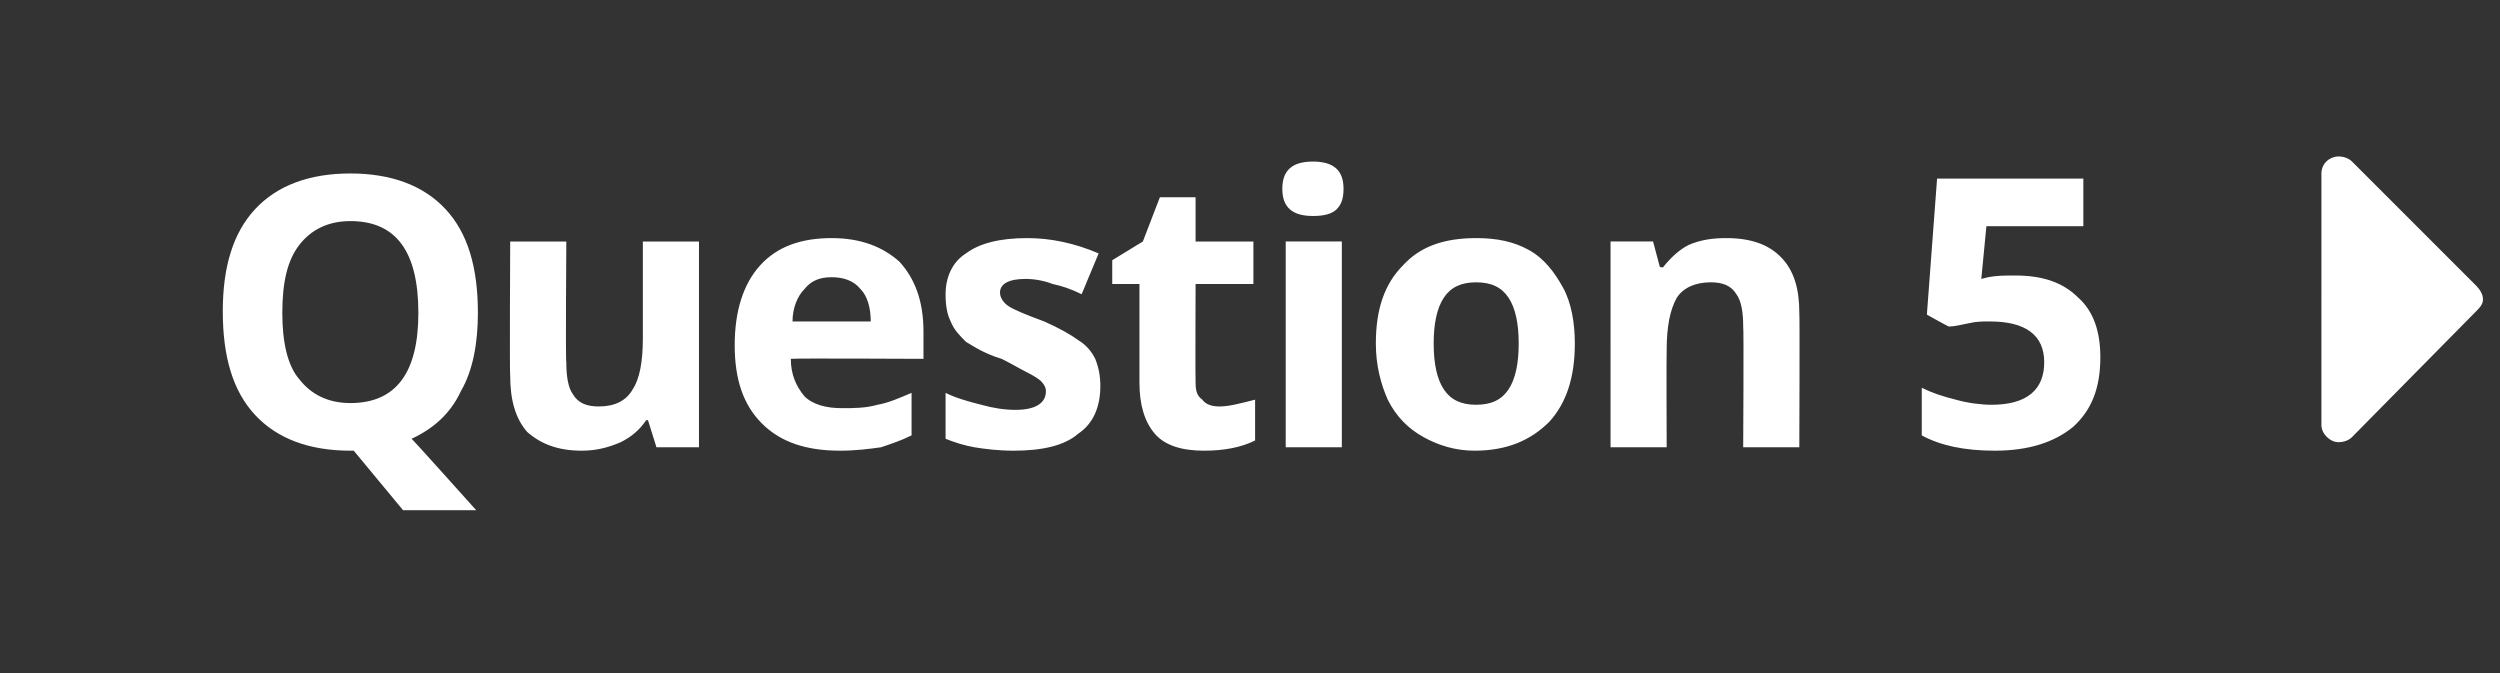 <?xml version="1.0" standalone="no"?><!DOCTYPE svg PUBLIC "-//W3C//DTD SVG 1.1//EN" "http://www.w3.org/Graphics/SVG/1.1/DTD/svg11.dtd"><svg xmlns="http://www.w3.org/2000/svg" version="1.1" width="147px" height="39.6px" viewBox="0 -1 147 39.6" style="top:-1px"><rect x="0" y="-1" width="147" height="39.6" fill="#333333" stroke="none"/><desc>Question 5 </desc><defs/><g id="Polygon29185"><path d="m28.1 17.4c0 1.8-.3 3.4-1 4.6c-.6 1.3-1.6 2.2-2.9 2.8c.03-.01 3.8 4.2 3.8 4.2h-4.3l-2.9-3.5h-.2c-2.4 0-4.3-.7-5.6-2.1c-1.3-1.4-1.9-3.4-1.9-6.1c0-2.6.6-4.6 1.9-6c1.3-1.4 3.2-2.1 5.6-2.1c2.4 0 4.3.7 5.6 2.1c1.3 1.4 1.9 3.4 1.9 6.1zm-11.5 0c0 1.7.3 3.1 1 3.9c.7.9 1.7 1.4 3 1.4c2.7 0 4-1.8 4-5.3c0-3.6-1.3-5.4-4-5.4c-1.3 0-2.3.5-3 1.4c-.7.9-1 2.2-1 4zm22 7.9l-.5-1.6s-.14.03-.1 0c-.4.6-.9 1-1.5 1.3c-.7.3-1.4.5-2.3.5c-1.4 0-2.4-.4-3.2-1.1c-.7-.8-1-1.9-1-3.3c-.04-.02 0-7.9 0-7.9h3.3s-.05 7.06 0 7.1c0 .8.1 1.5.4 1.9c.3.5.8.7 1.5.7c.9 0 1.6-.3 2-1c.4-.6.6-1.6.6-3v-5.7h3.3v12.1h-2.5zm10.3-10c-.7 0-1.2.2-1.6.7c-.4.4-.7 1.1-.7 1.9h4.6c0-.8-.2-1.5-.6-1.9c-.4-.5-1-.7-1.7-.7zm.5 10.2c-2 0-3.5-.5-4.6-1.6c-1.1-1.1-1.6-2.6-1.6-4.6c0-2 .5-3.6 1.5-4.7c1-1.1 2.4-1.6 4.2-1.6c1.7 0 3 .5 4 1.4c.9 1 1.4 2.3 1.4 4.1v1.6s-7.8-.04-7.8 0c0 .9.3 1.6.8 2.2c.5.5 1.3.7 2.2.7c.7 0 1.4 0 2.1-.2c.6-.1 1.3-.4 2-.7v2.5c-.6.3-1.2.5-1.8.7c-.7.1-1.5.2-2.4.2zm15.3-3.8c0 1.2-.4 2.2-1.3 2.8c-.8.7-2.1 1-3.8 1c-.9 0-1.7-.1-2.3-.2c-.6-.1-1.2-.3-1.7-.5v-2.7c.6.3 1.3.5 2.1.7c.7.2 1.4.3 2 .3c1.2 0 1.8-.4 1.8-1.1c0-.2-.1-.4-.3-.6c-.1-.1-.4-.3-.8-.5c-.4-.2-.9-.5-1.5-.8c-1-.3-1.6-.7-2.1-1c-.4-.4-.7-.7-.9-1.2c-.2-.4-.3-.9-.3-1.6c0-1 .4-1.9 1.2-2.4c.8-.6 2-.9 3.6-.9c1.4 0 2.8.3 4.2.9l-1 2.4c-.6-.3-1.2-.5-1.7-.6c-.5-.2-1.1-.3-1.6-.3c-1 0-1.5.3-1.5.8c0 .3.2.6.5.8c.3.2 1 .5 2.1.9c.9.4 1.6.8 2 1.1c.5.3.8.7 1 1.1c.2.5.3 1 .3 1.6zm7 1.2c.6 0 1.3-.2 2.1-.4v2.4c-.8.4-1.8.6-3 .6c-1.3 0-2.3-.3-2.9-1c-.6-.7-.9-1.7-.9-3v-5.8h-1.6v-1.4l1.8-1.1l1-2.6h2.1v2.6h3.4v2.5h-3.4s-.02 5.8 0 5.8c0 .5.1.8.4 1c.2.3.6.4 1 .4zm5.5-11.2c-1.2 0-1.8-.5-1.8-1.6c0-1.1.6-1.6 1.8-1.6c1.2 0 1.8.5 1.8 1.6c0 .5-.1.9-.4 1.2c-.3.3-.8.4-1.4.4zm1.7 13.6h-3.3V13.2h3.3v12.1zm5.4-6.1c0 1.2.2 2.1.6 2.7c.4.6 1 .9 1.9.9c.9 0 1.5-.3 1.9-.9c.4-.6.6-1.5.6-2.7c0-1.2-.2-2.1-.6-2.7c-.4-.6-1-.9-1.9-.9c-.9 0-1.5.3-1.9.9c-.4.6-.6 1.5-.6 2.7zm8.3 0c0 2-.5 3.5-1.5 4.6c-1.1 1.1-2.5 1.7-4.4 1.7c-1.1 0-2.1-.3-3-.8c-.9-.5-1.6-1.2-2.1-2.2c-.4-.9-.7-2-.7-3.3c0-2 .5-3.5 1.6-4.6c1-1.1 2.4-1.6 4.3-1.6c1.2 0 2.2.2 3.1.7c.9.5 1.5 1.3 2 2.2c.5.9.7 2.1.7 3.3zm13.2 6.1h-3.3s.04-7.07 0-7.1c0-.8-.1-1.5-.4-1.9c-.3-.5-.8-.7-1.5-.7c-.9 0-1.6.3-2 .9c-.4.7-.6 1.7-.6 3.1c-.02 0 0 5.7 0 5.7h-3.3V13.2h2.5l.4 1.5s.23.05.2 0c.4-.5.9-1 1.5-1.3c.7-.3 1.4-.4 2.2-.4c1.5 0 2.5.4 3.2 1.1c.8.8 1.1 1.9 1.1 3.3c.03.01 0 7.9 0 7.9zm11.1-10c.5-.1 1-.1 1.6-.1c1.6 0 2.8.4 3.7 1.3c.9.8 1.3 2 1.3 3.5c0 1.8-.5 3.1-1.6 4.1c-1.1.9-2.6 1.4-4.6 1.4c-1.8 0-3.2-.3-4.3-.9v-2.8c.6.3 1.2.5 2 .7c.7.2 1.5.3 2.1.3c2.1 0 3.1-.9 3.1-2.5c0-1.6-1.1-2.4-3.2-2.4c-.4 0-.8 0-1.2.1c-.5.1-.9.2-1.2.2c.04.05-1.3-.7-1.3-.7l.6-8h8.6v2.8h-5.7l-.3 3.1l.4-.1s.02.04 0 0zm28.7 2l-7.3 7.4c-.2.2-.5.3-.8.3c-.5 0-1-.5-1-1V9.2c0-.6.5-1 1-1c.3 0 .6.1.8.3l7.3 7.3c.2.2.4.5.4.8c0 .3-.2.5-.4.7z" stroke="none" fill="#fff"/></g></svg>